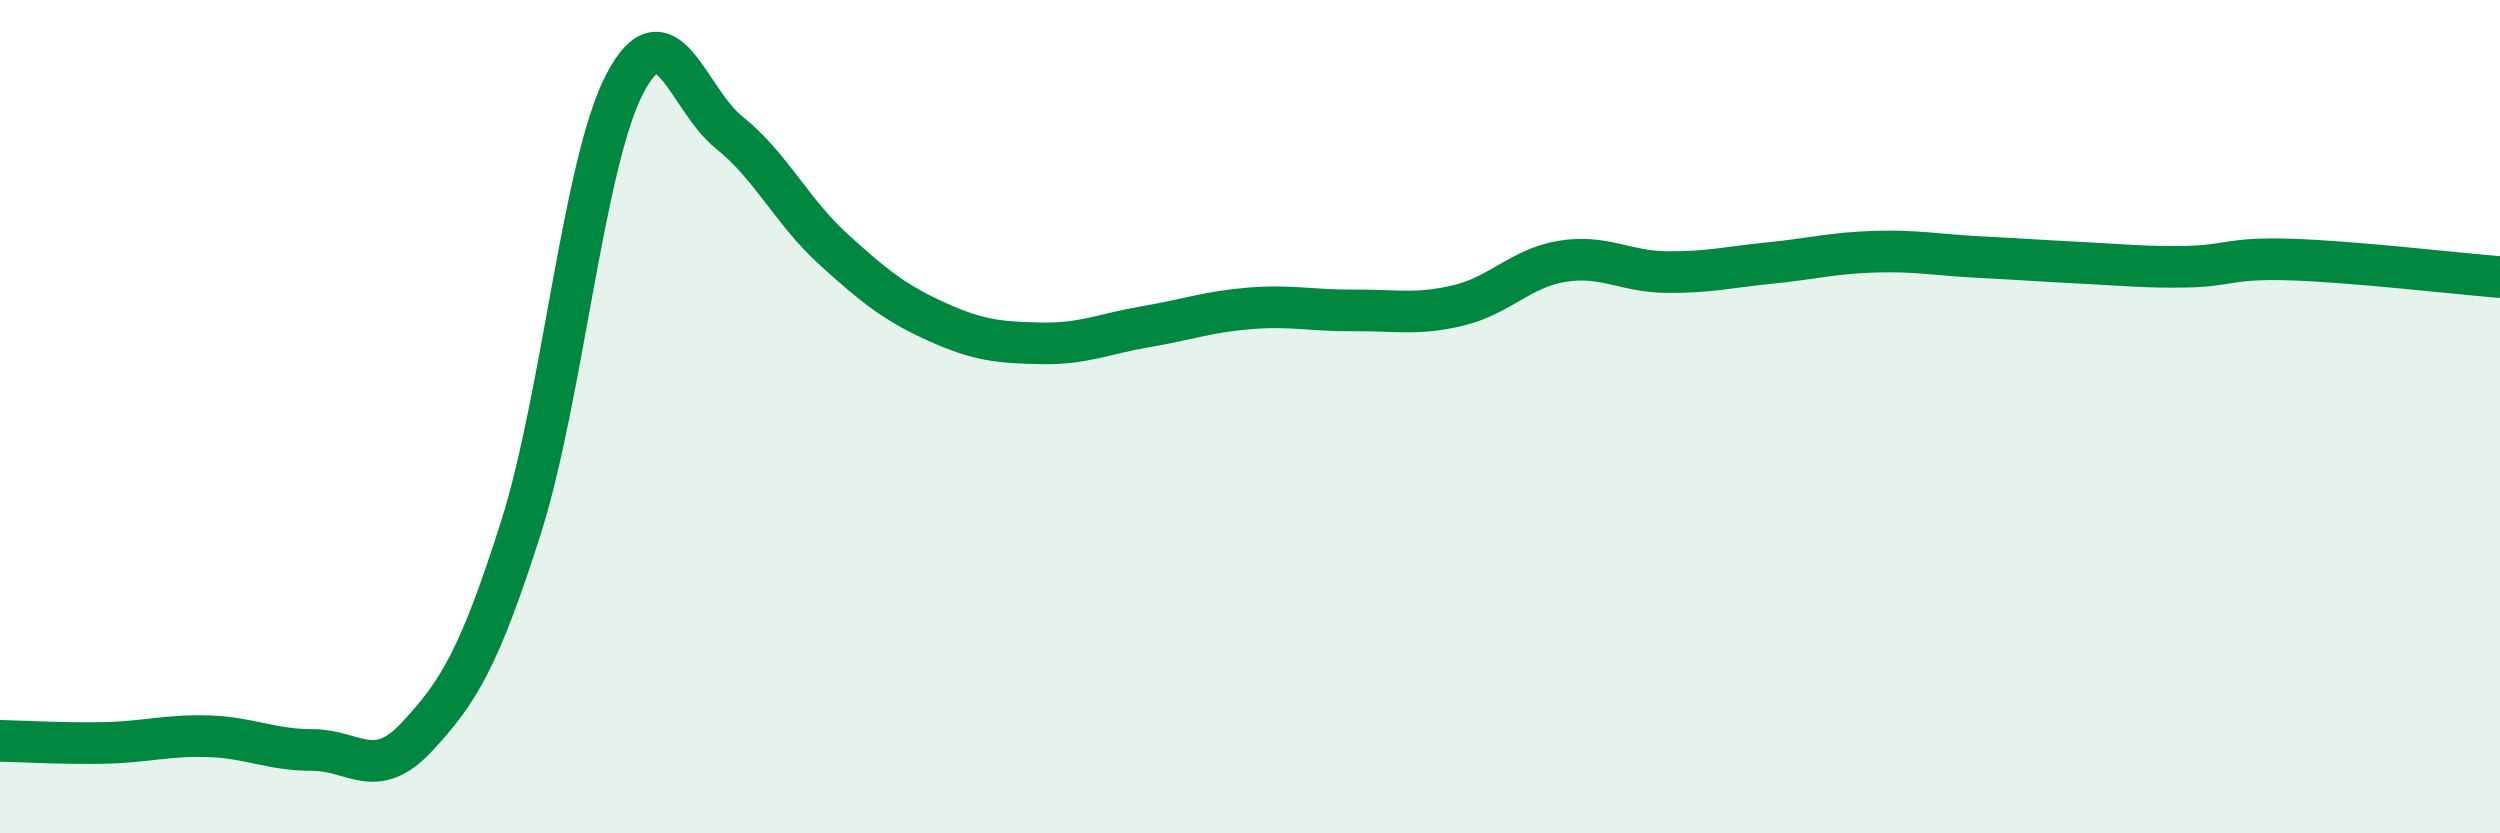 
    <svg width="60" height="20" viewBox="0 0 60 20" xmlns="http://www.w3.org/2000/svg">
      <path
        d="M 0,17.78 C 0.5,17.79 1.5,17.85 2.5,17.83 C 3.5,17.81 4,17.64 5,17.67 C 6,17.7 6.5,18 7.5,18 C 8.5,18 9,18.76 10,17.69 C 11,16.62 11.5,15.81 12.5,12.67 C 13.5,9.53 14,3.9 15,2 C 16,0.1 16.5,2.38 17.5,3.18 C 18.5,3.98 19,5.07 20,5.98 C 21,6.89 21.5,7.28 22.5,7.73 C 23.5,8.18 24,8.22 25,8.24 C 26,8.26 26.5,8.01 27.5,7.84 C 28.5,7.67 29,7.48 30,7.4 C 31,7.32 31.5,7.46 32.5,7.45 C 33.5,7.44 34,7.57 35,7.33 C 36,7.09 36.5,6.43 37.5,6.27 C 38.5,6.11 39,6.52 40,6.53 C 41,6.54 41.5,6.41 42.5,6.31 C 43.5,6.21 44,6.07 45,6.04 C 46,6.01 46.5,6.12 47.5,6.17 C 48.5,6.22 49,6.26 50,6.31 C 51,6.36 51.5,6.42 52.5,6.4 C 53.5,6.38 53.5,6.18 55,6.23 C 56.5,6.28 59,6.57 60,6.65L60 20L0 20Z"
        fill="#008740"
        opacity="0.1"
        stroke-linecap="round"
        stroke-linejoin="round"
      />
      <path
        d="M 0,17.78 C 0.5,17.79 1.5,17.85 2.5,17.83 C 3.5,17.81 4,17.64 5,17.67 C 6,17.7 6.5,18 7.5,18 C 8.5,18 9,18.76 10,17.69 C 11,16.62 11.5,15.81 12.5,12.67 C 13.5,9.53 14,3.9 15,2 C 16,0.1 16.5,2.38 17.5,3.18 C 18.5,3.98 19,5.07 20,5.98 C 21,6.89 21.5,7.28 22.5,7.73 C 23.5,8.18 24,8.22 25,8.24 C 26,8.26 26.5,8.01 27.5,7.84 C 28.5,7.67 29,7.48 30,7.4 C 31,7.32 31.5,7.46 32.5,7.45 C 33.5,7.44 34,7.57 35,7.33 C 36,7.09 36.5,6.43 37.5,6.27 C 38.5,6.11 39,6.52 40,6.53 C 41,6.54 41.5,6.41 42.5,6.31 C 43.5,6.21 44,6.07 45,6.04 C 46,6.01 46.5,6.12 47.5,6.17 C 48.5,6.22 49,6.26 50,6.31 C 51,6.36 51.5,6.42 52.5,6.4 C 53.5,6.38 53.5,6.18 55,6.23 C 56.5,6.28 59,6.57 60,6.65"
        stroke="#008740"
        stroke-width="1"
        fill="none"
        stroke-linecap="round"
        stroke-linejoin="round"
      />
    </svg>
  